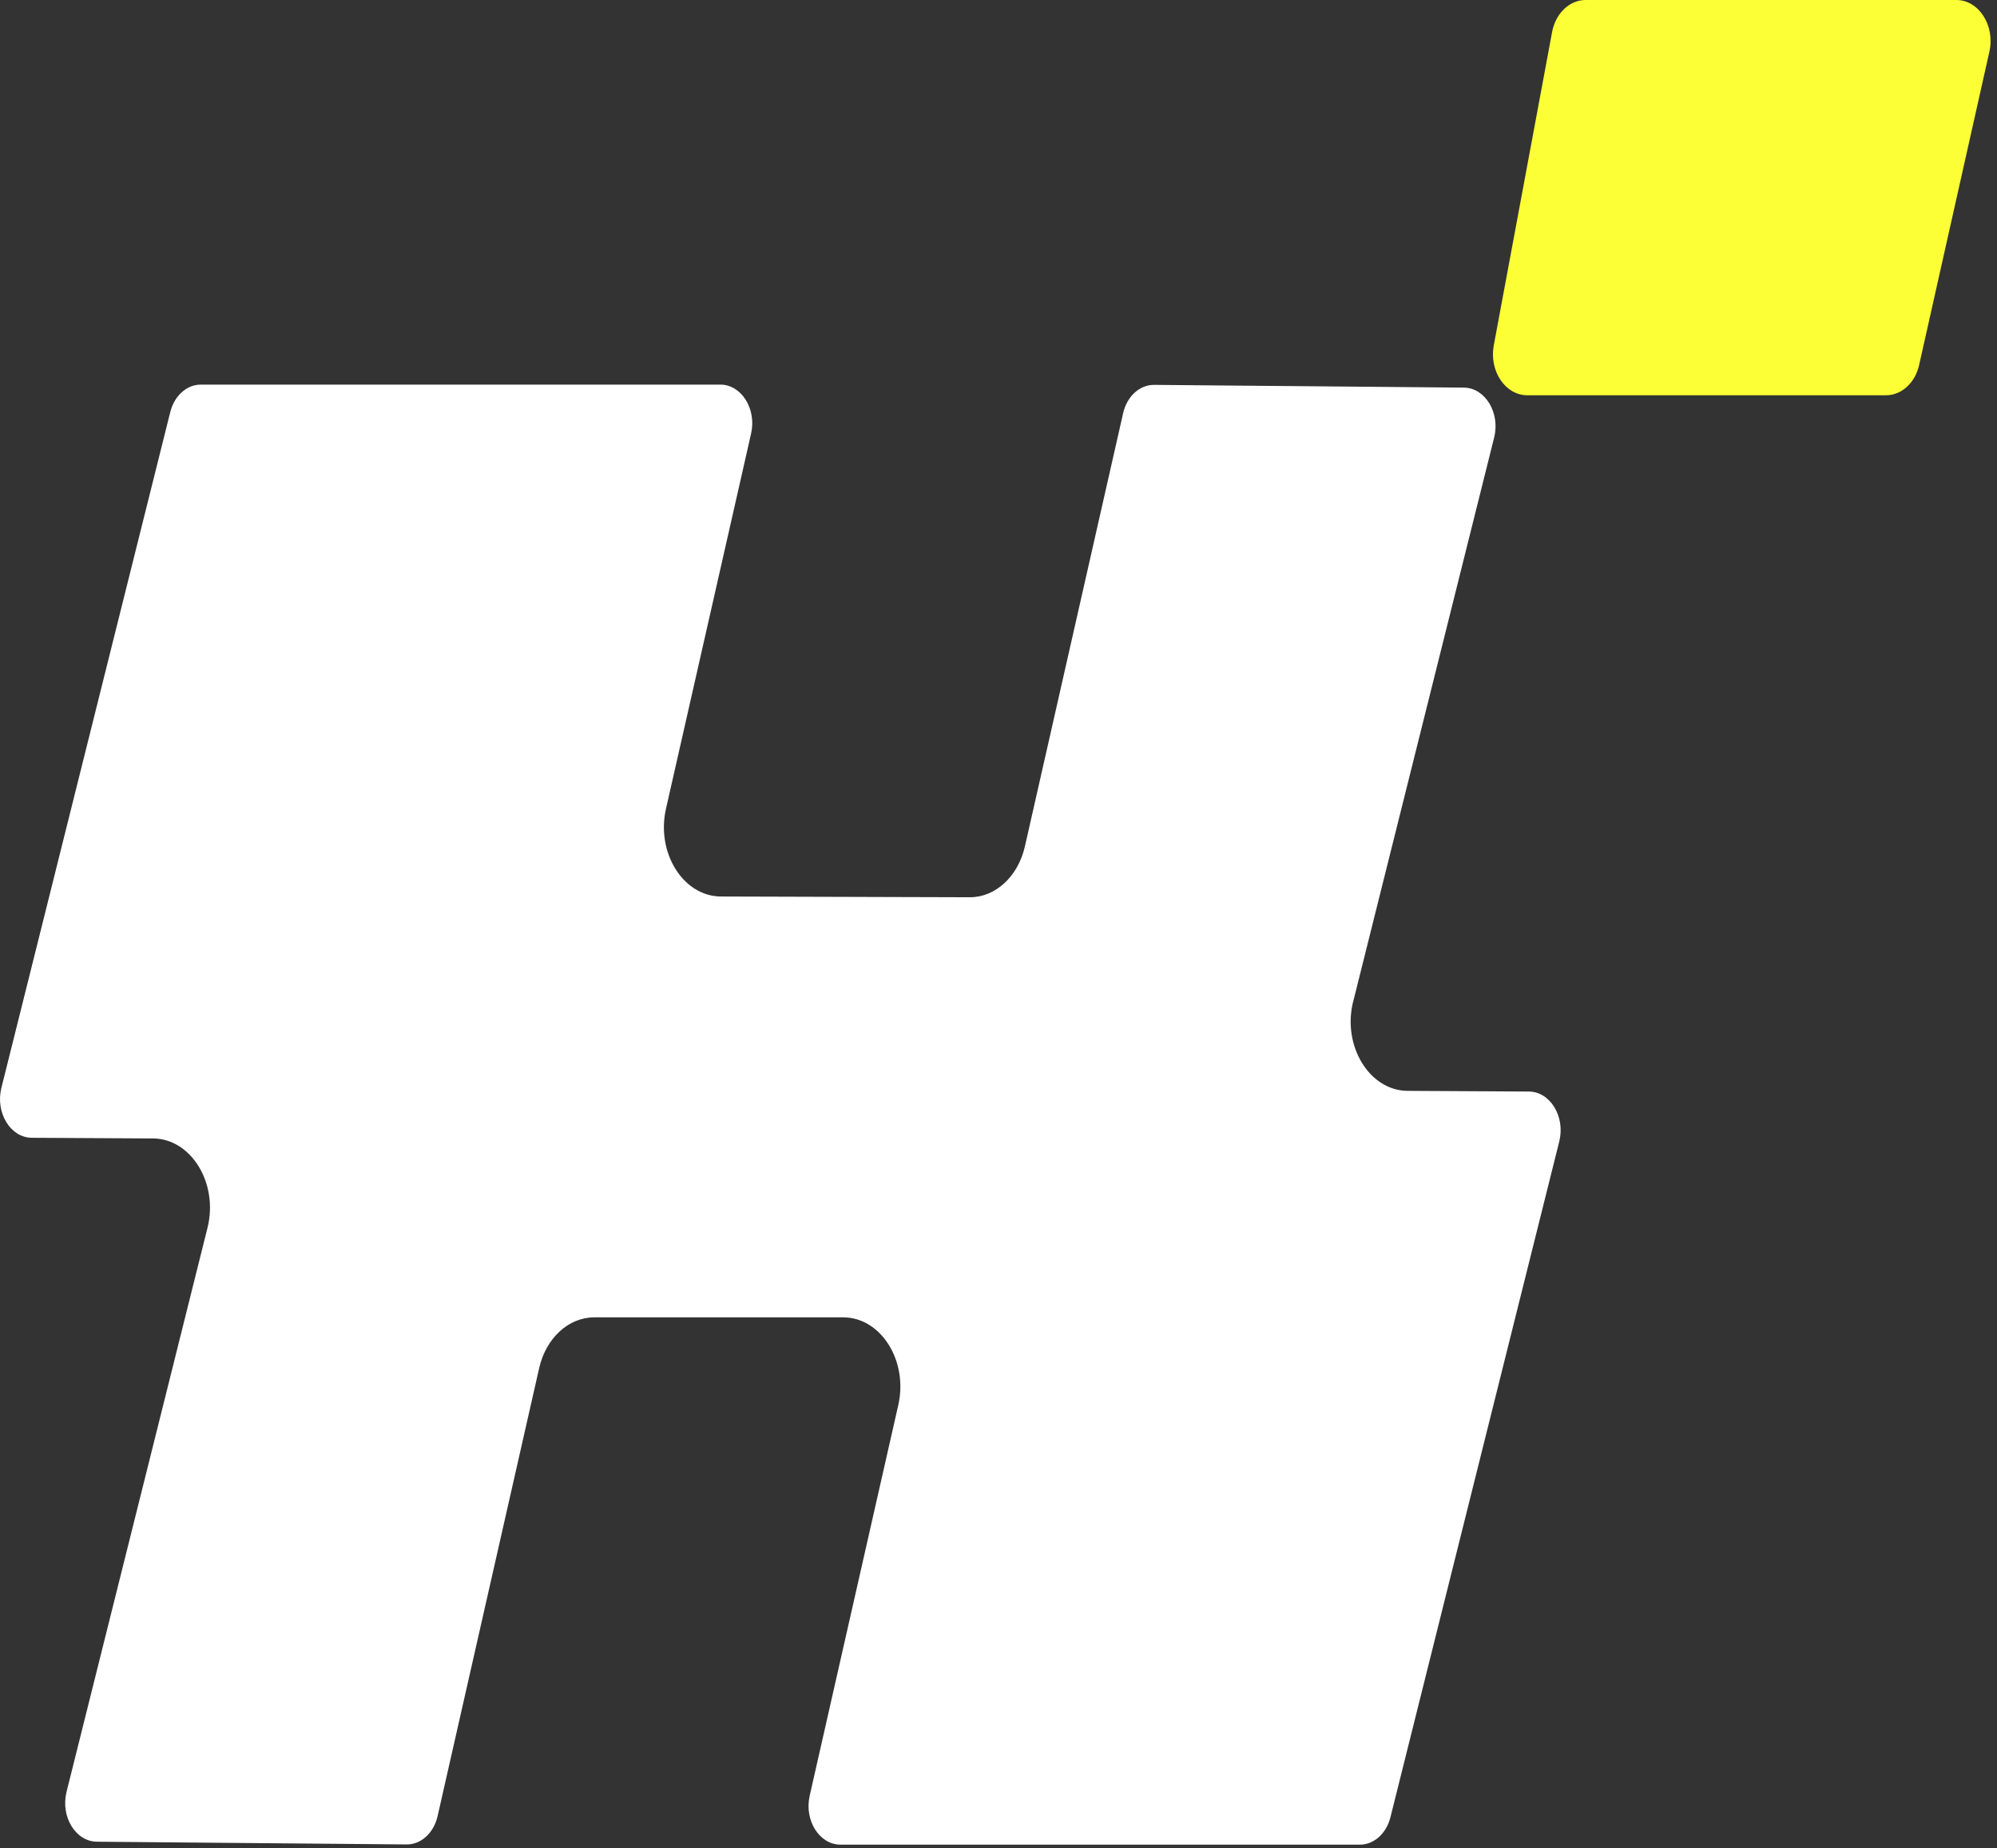 <svg width="241" height="223" viewBox="0 0 241 223" fill="none" xmlns="http://www.w3.org/2000/svg">
<rect x="0" y="0" width="241" height="223" fill="#333333" stroke="none"/>
<path d="M163.308 120.839L180.317 52.789C181.063 49.807 179.235 46.791 176.659 46.767L139.278 46.438C137.531 46.422 135.997 47.827 135.538 49.864L123.687 102.122C122.859 105.753 120.136 108.276 117.02 108.259L87.003 108.169C82.459 108.153 79.171 102.91 80.368 97.594L90.644 52.305C91.317 49.33 89.472 46.405 86.929 46.405H24.23C22.533 46.405 21.04 47.753 20.548 49.717L0.168 131.257C-0.579 134.248 1.259 137.264 3.834 137.28L18.473 137.362C23.082 137.387 26.379 142.793 25.042 148.142L8.033 216.192C7.286 219.174 9.115 222.19 11.691 222.214L49.072 222.543C50.819 222.56 52.352 221.155 52.812 219.117L65.064 165.085C65.885 161.453 68.607 158.947 71.716 158.947H101.757C106.309 158.947 109.614 164.198 108.408 169.522L97.714 216.668C97.041 219.643 98.887 222.568 101.429 222.568H164.12C165.817 222.568 167.31 221.22 167.802 219.257L188.174 137.724C188.92 134.733 187.083 131.718 184.508 131.701L169.869 131.619C165.26 131.594 161.963 126.188 163.299 120.839H163.308Z" fill="white"/>
<path d="M187.307 3.87L180.27 41.674C179.699 44.762 181.661 47.691 184.31 47.691H227.616C229.487 47.691 231.126 46.187 231.606 44.03L240.084 6.225C240.787 3.088 238.809 0 236.093 0H191.347C189.41 0 187.729 1.613 187.307 3.87Z" fill="#FCFF35"/>
</svg>
